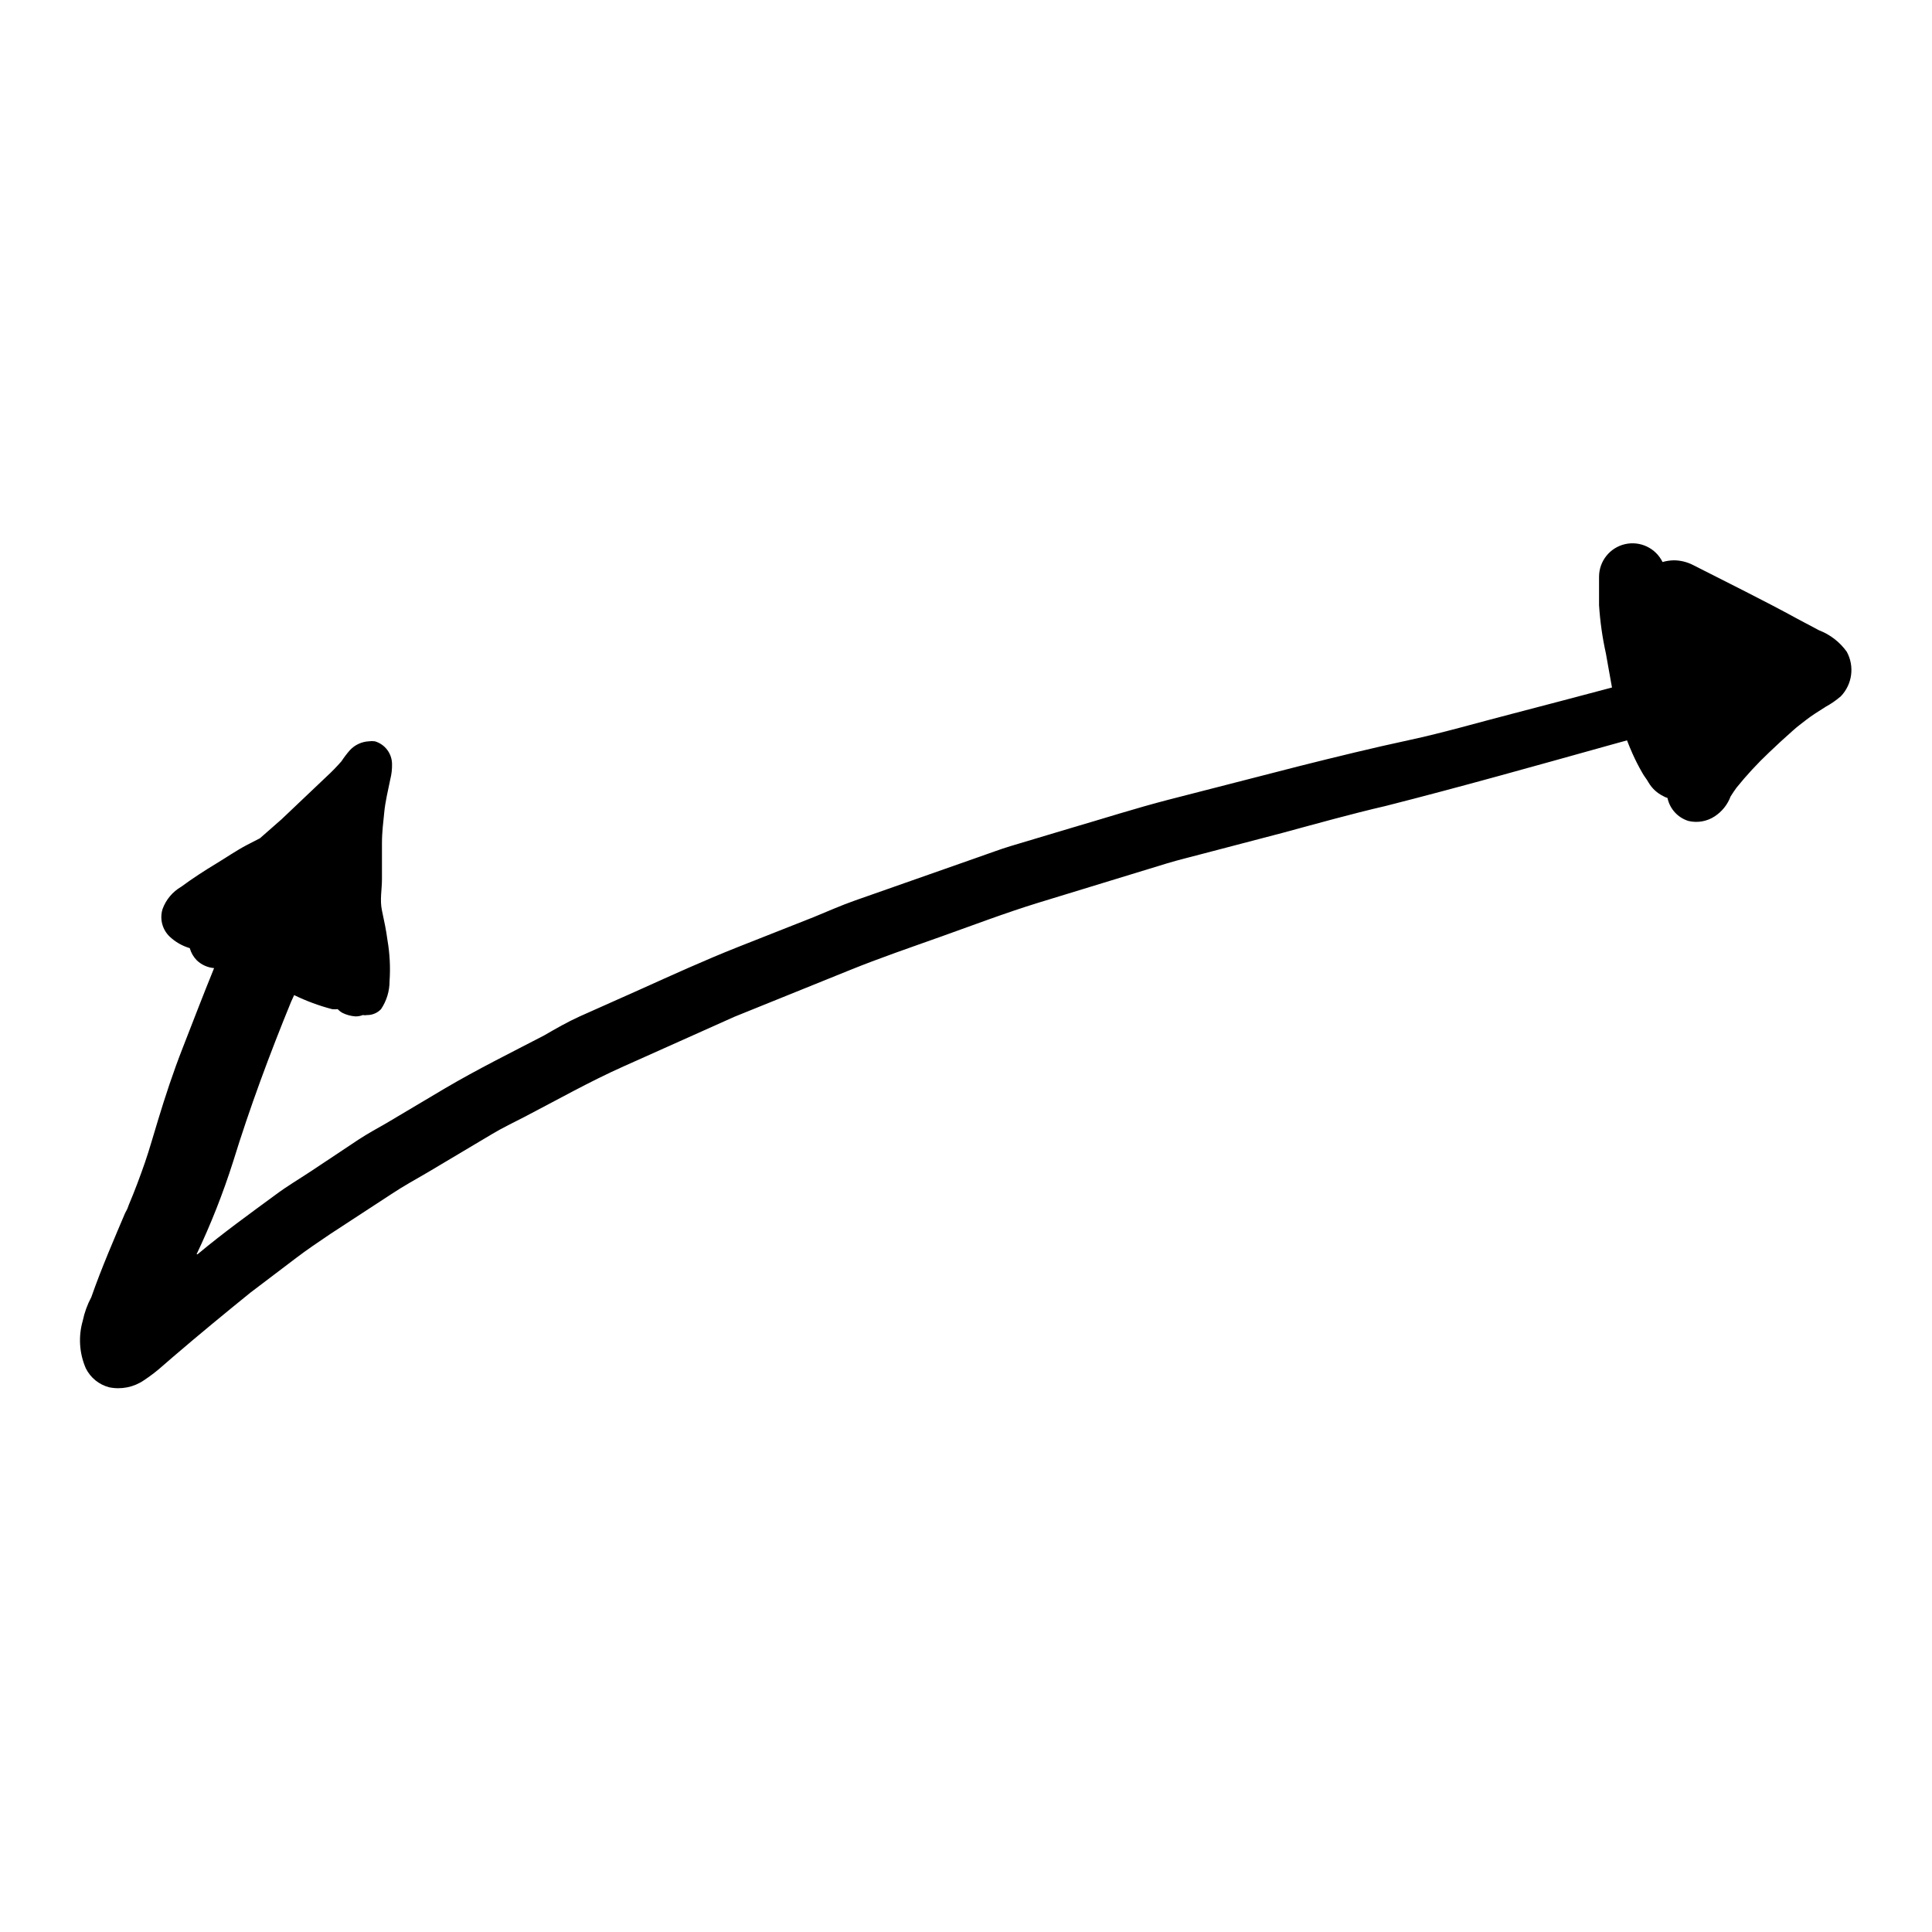 <?xml version="1.0" encoding="UTF-8"?>
<!-- Uploaded to: ICON Repo, www.svgrepo.com, Generator: ICON Repo Mixer Tools -->
<svg fill="#000000" width="800px" height="800px" version="1.1" viewBox="144 144 512 512" xmlns="http://www.w3.org/2000/svg">
 <path d="m185.83 441.01c-1.16 3.727-2.168 7.457-3.426 11.082-1.258 3.629-2.719 7.559-4.281 11.234l-0.352 0.957-0.605 1.211 0.301-0.754c-3.223 7.609-6.5 15.113-9.27 23.023-1.051 1.965-1.812 4.066-2.266 6.246-1.203 4.164-0.922 8.621 0.805 12.598 1.234 2.5 3.496 4.34 6.195 5.039 3.199 0.66 6.531-0.016 9.223-1.867 1.77-1.168 3.453-2.465 5.035-3.879l2.672-2.316c6.75-5.793 13.602-11.438 20.504-17.027l12.09-9.168c2.973-2.266 5.996-4.281 9.117-6.398l16.125-10.531c3.176-2.117 6.5-3.93 9.773-5.844l16.93-10.078c2.769-1.664 5.742-3.074 8.664-4.586 8.715-4.535 17.281-9.371 26.199-13.352l29.371-13.148 30.531-12.344c7.961-3.223 16.07-5.996 24.133-8.867 8.062-2.871 17.078-6.297 25.746-8.969l34.258-10.48c3.176-0.957 6.398-1.715 9.574-2.57l20.957-5.488c9.117-2.469 18.289-5.039 27.406-7.152 19.852-5.039 39.5-10.578 59.199-16.07l4.734-1.309c0.453 1.211 0.957 2.367 1.461 3.527v-0.004c0.77 1.723 1.625 3.406 2.57 5.039 0.504 0.957 1.211 1.715 1.715 2.672v-0.004c0.91 1.52 2.238 2.746 3.828 3.527 0.363 0.219 0.75 0.391 1.156 0.504 0.602 2.891 2.727 5.223 5.543 6.098 2.387 0.57 4.902 0.133 6.953-1.211 1.941-1.266 3.422-3.117 4.231-5.289 0.504-0.805 1.008-1.562 1.562-2.316 2.676-3.316 5.57-6.445 8.668-9.371 2.066-1.965 4.133-3.879 6.246-5.742 1.16-1.059 2.418-1.965 3.629-2.922s3.273-2.266 5.039-3.375l-0.004-0.004c1.461-0.789 2.828-1.734 4.082-2.82 3.031-3.172 3.664-7.938 1.562-11.789-1.84-2.578-4.398-4.559-7.356-5.691l-5.691-3.023c-9.219-5.039-18.488-9.574-27.762-14.309-1.562-0.789-3.289-1.203-5.039-1.211-1.004 0.023-2.004 0.176-2.973 0.453-1.812-3.695-5.938-5.656-9.953-4.734-4.012 0.926-6.859 4.496-6.875 8.613v7.559c0.277 4.305 0.883 8.586 1.816 12.797 0.555 3.023 1.059 6.047 1.613 9.02-8.816 2.316-17.582 4.684-26.398 6.953-8.816 2.266-18.289 5.039-27.457 7.004-9.168 1.965-19.297 4.434-28.918 6.852l-34.711 8.918c-8.766 2.266-17.383 5.039-26.047 7.559l-15.82 4.734c-2.871 0.855-5.691 1.965-8.516 2.922l-32.695 11.488c-3.727 1.309-7.356 2.922-11.035 4.434l-20.152 7.961c-8.766 3.477-17.383 7.406-25.996 11.285l-15.82 7.055c-3.223 1.461-6.297 3.223-9.422 5.039-8.816 4.586-17.684 8.969-26.25 14.008l-15.516 9.219c-2.469 1.41-5.039 2.82-7.356 4.332l-12.645 8.414c-3.125 2.066-6.449 4.031-9.473 6.297-6.852 5.039-13.855 10.078-20.605 15.719h-0.25l-0.008-0.008c3.777-7.949 7.012-16.145 9.676-24.535 4.434-14.359 9.672-28.465 15.367-42.371 0.25-0.605 0.555-1.16 0.805-1.762 3.227 1.57 6.602 2.816 10.074 3.727 0.488 0.051 0.977 0.051 1.461 0 0.355 0.379 0.762 0.699 1.211 0.957 1.082 0.547 2.266 0.871 3.477 0.957 0.672 0.016 1.34-0.102 1.965-0.352 0.383 0.07 0.773 0.07 1.156 0 1.391 0.008 2.723-0.555 3.68-1.562 1.484-2.203 2.273-4.801 2.266-7.453 0.246-3.621 0.059-7.258-0.555-10.832-0.352-2.672-0.855-5.039-1.461-7.859-0.605-2.82 0-5.543 0-8.312v-9.473c0-3.176 0.352-5.492 0.605-8.211 0.25-2.719 1.008-5.894 1.613-8.816v-0.004c0.328-1.301 0.48-2.637 0.453-3.981-0.016-2.793-1.855-5.246-4.535-6.043-0.535-0.078-1.078-0.078-1.613 0-1.922 0.102-3.731 0.953-5.035 2.367-0.809 0.922-1.547 1.898-2.219 2.922-1.266 1.449-2.609 2.828-4.031 4.133l-3.93 3.727-7.906 7.508-5.742 5.039-3.426 1.762c-2.871 1.512-5.543 3.375-8.312 5.039-2.769 1.664-6.195 3.879-9.117 6.047l-0.004-0.004c-2.285 1.328-4.035 3.414-4.938 5.894-0.816 2.594-0.094 5.422 1.863 7.309 1.512 1.43 3.344 2.481 5.34 3.07 0.34 1.215 0.98 2.324 1.863 3.227 1.25 1.191 2.867 1.918 4.586 2.062-2.82 6.902-5.492 13.906-8.211 20.859-2.723 6.953-4.688 13-6.703 19.598zm436.7-110.54c-0.656-0.25-1.359-0.605-2.117-0.855z"/>
</svg>